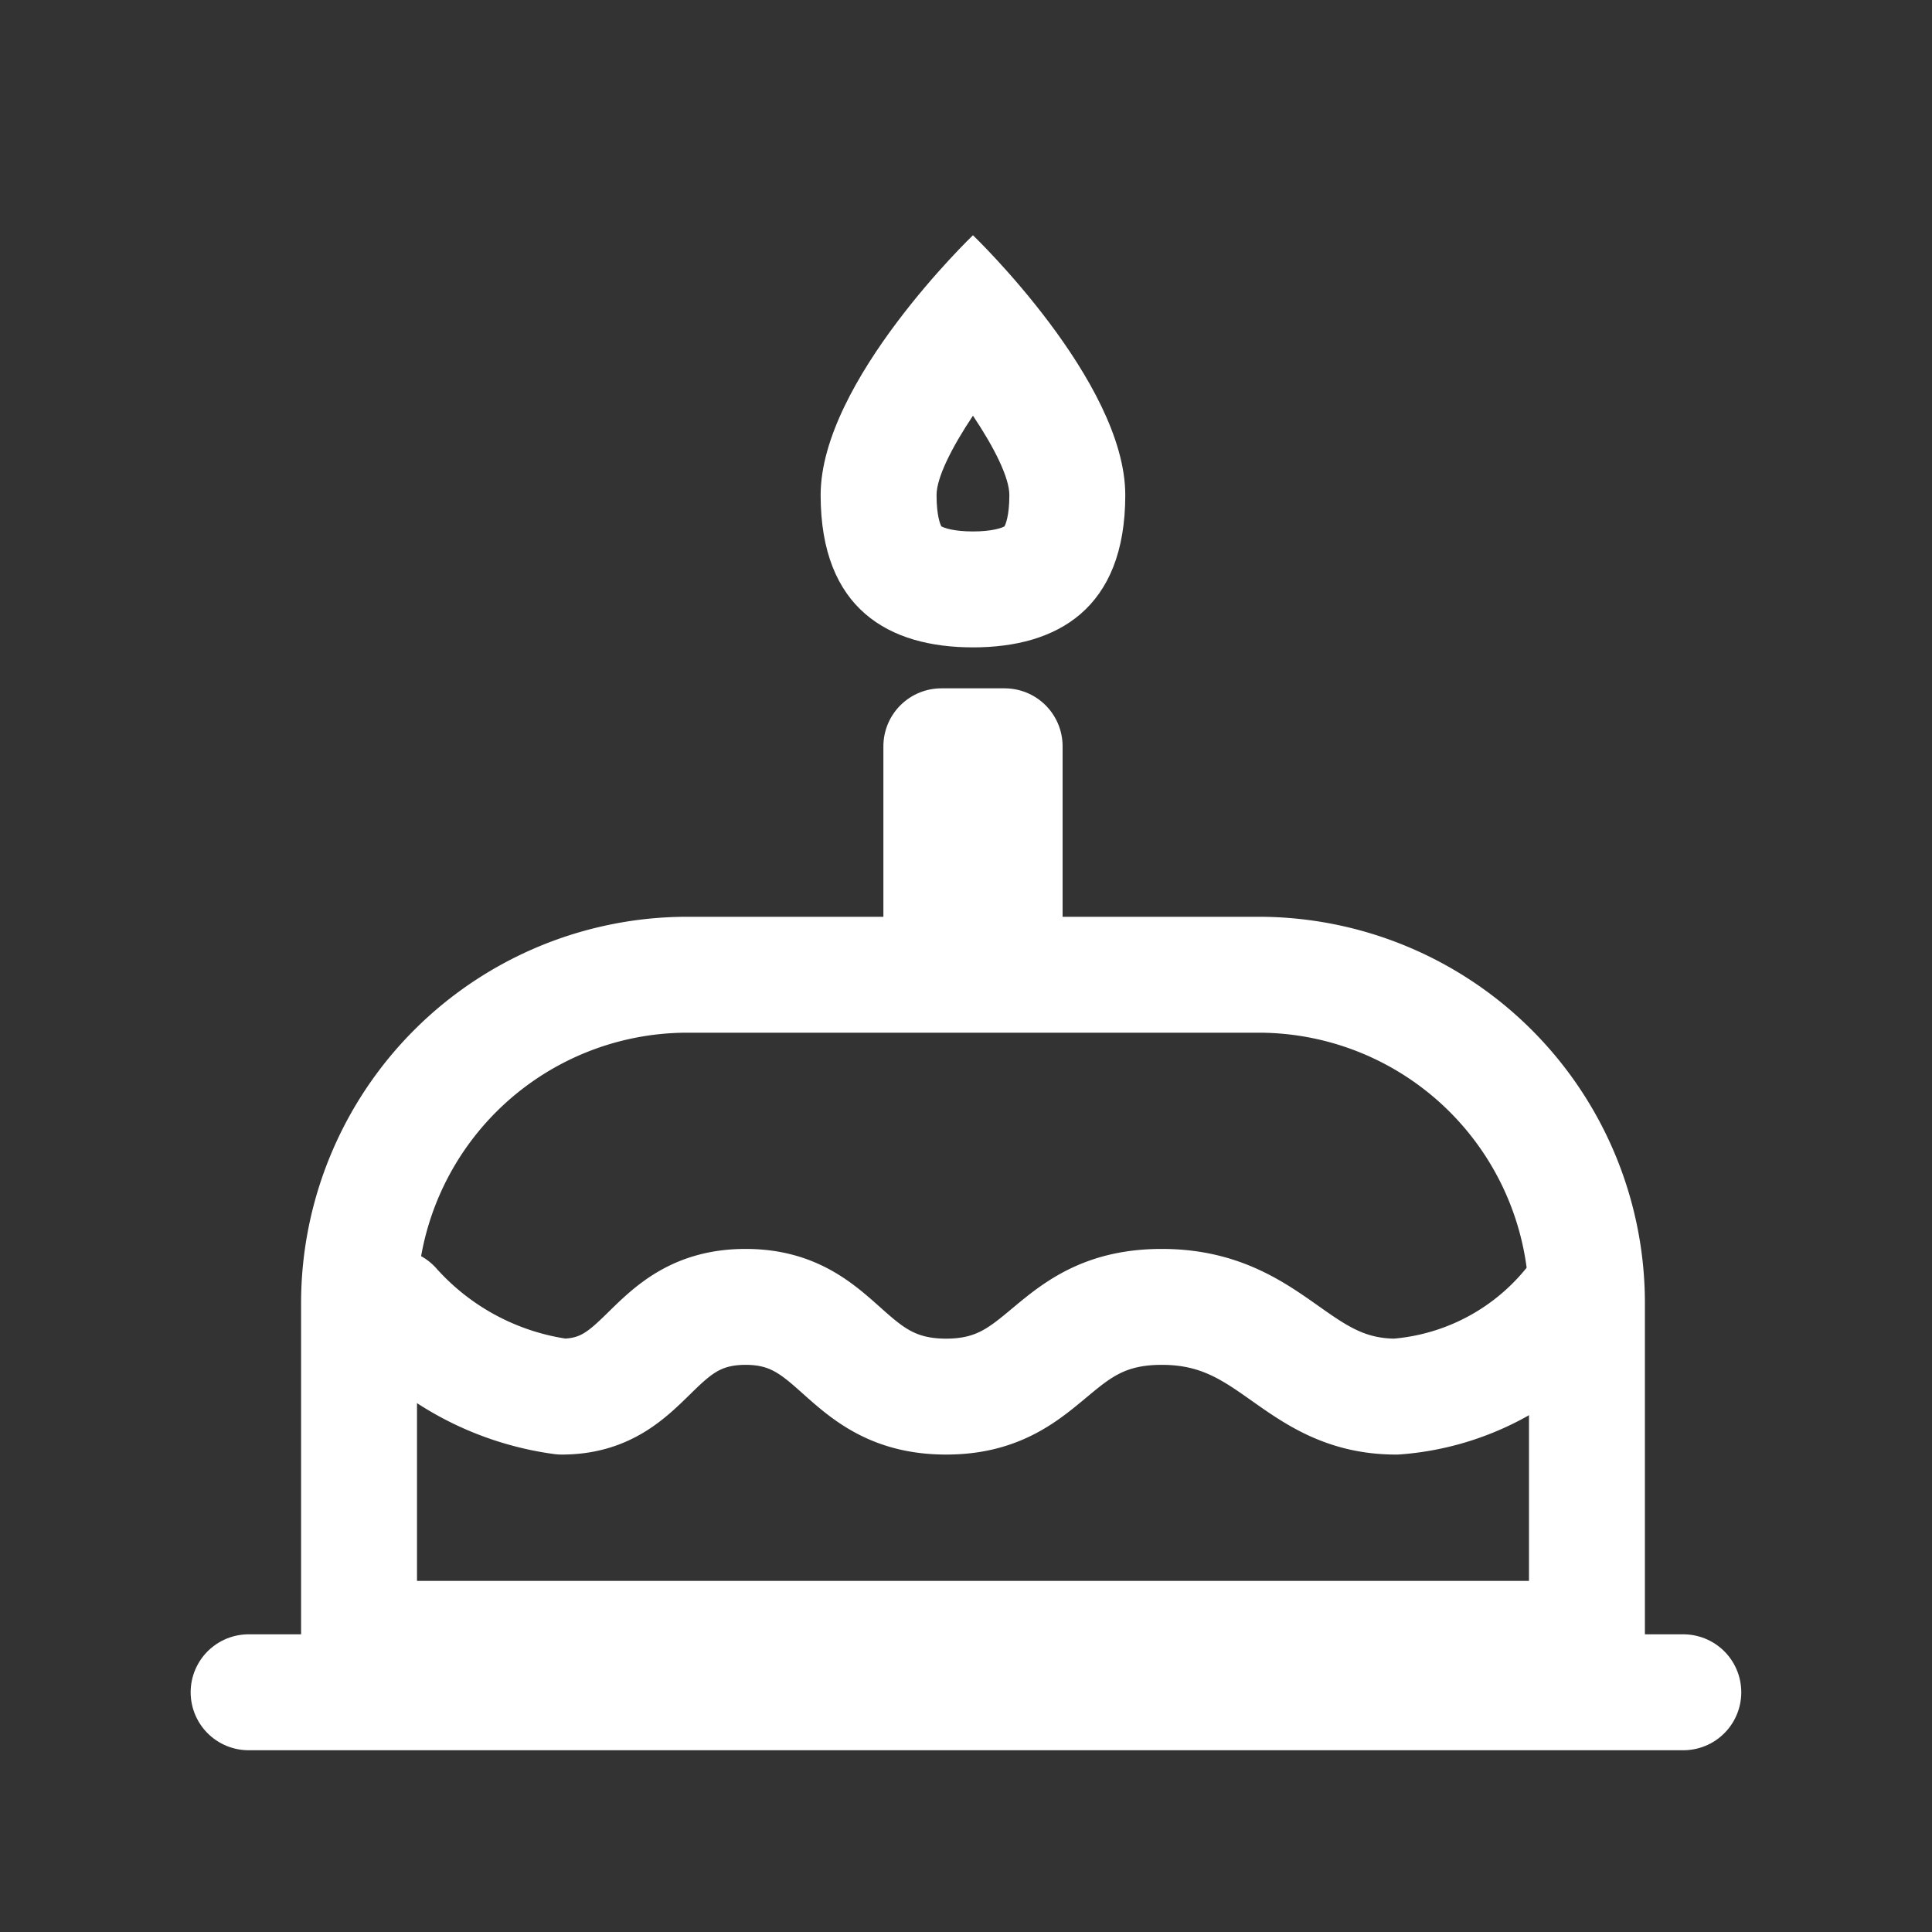 <svg xmlns="http://www.w3.org/2000/svg" xmlns:xlink="http://www.w3.org/1999/xlink" width="25" height="25" viewBox="0 0 25 25">
  <rect x="0" y="0" width="25" height="25" fill="#333333" stroke="none"/>
  <defs>
    <clipPath id="clip-path">
      <rect id="Rectangle_3032" data-name="Rectangle 3032" width="25" height="25" transform="translate(0 -0.03)" fill="#fff" opacity="0.5"/>
    </clipPath>
  </defs>
  <g id="assets__disconnected__icon-birth" transform="translate(0 0.03)" clip-path="url(#clip-path)">
    <g id="cake" transform="translate(3.217 3.014)">
      <line id="Ligne_76" data-name="Ligne 76" x1="18.565" transform="translate(0 18.854)" fill="none" stroke="#fff" stroke-linecap="round" stroke-width="1.5"/>
      <path id="Tracé_3454" data-name="Tracé 3454" d="M15.223,0a3.23,3.23,0,0,1-2.244,1.161C11.66,1.161,11.4,0,9.947,0S8.5,1.161,7.157,1.161,5.805,0,4.562,0,3.324,1.161,2.183,1.161A3.572,3.572,0,0,1,0,0" transform="translate(1.869 13.867)" fill="none" stroke="#fff" stroke-linecap="round" stroke-linejoin="round" stroke-width="1.5"/>
      <g id="Rectangle_3030" data-name="Rectangle 3030" transform="translate(0.679 8.819)" fill="none" stroke="#fff" stroke-linecap="round" stroke-linejoin="round" stroke-width="1.5">
        <path d="M5,0h7.389a5,5,0,0,1,5,5v5.094a0,0,0,0,1,0,0H0a0,0,0,0,1,0,0V5A5,5,0,0,1,5,0Z" stroke="none"/>
        <path d="M5,.75h7.389A4.25,4.25,0,0,1,16.639,5V9.344a0,0,0,0,1,0,0H.75a0,0,0,0,1,0,0V5A4.25,4.25,0,0,1,5,.75Z" fill="none"/>
      </g>
      <g id="Rectangle_3031" data-name="Rectangle 3031" transform="translate(8.214 5.863)" fill="none" stroke="#fff" stroke-linecap="round" stroke-linejoin="round" stroke-width="1.5">
        <rect width="2.319" height="3.958" stroke="none"/>
        <rect x="0.75" y="0.75" width="0.819" height="2.458" fill="none"/>
      </g>
      <g id="Tracé_3455" data-name="Tracé 3455" transform="translate(7.402 0)" fill="none" stroke-linecap="round" stroke-linejoin="round">
        <path d="M1.971,0S3.942,1.889,3.942,3.362A1.765,1.765,0,0,1,1.971,5.333,1.765,1.765,0,0,1,0,3.362C0,1.889,1.971,0,1.971,0Z" stroke="none"/>
        <path d="M 1.971 2.335 C 1.694 2.75 1.5 3.138 1.5 3.362 C 1.5 3.636 1.55 3.745 1.562 3.767 C 1.596 3.787 1.724 3.833 1.971 3.833 C 2.218 3.833 2.345 3.787 2.379 3.767 C 2.391 3.745 2.442 3.636 2.442 3.362 C 2.442 3.137 2.249 2.75 1.971 2.335 M 1.971 4.76837158203125e-06 C 1.971 4.76837158203125e-06 3.942 1.889 3.942 3.362 C 3.942 4.835 3.059 5.333 1.971 5.333 C 0.882 5.333 4.053115844726562e-06 4.835 4.053115844726562e-06 3.362 C 4.053115844726562e-06 1.889 1.971 4.76837158203125e-06 1.971 4.76837158203125e-06 Z" stroke="none" fill="#fff"/>
      </g>
    </g>
  </g>
</svg>
